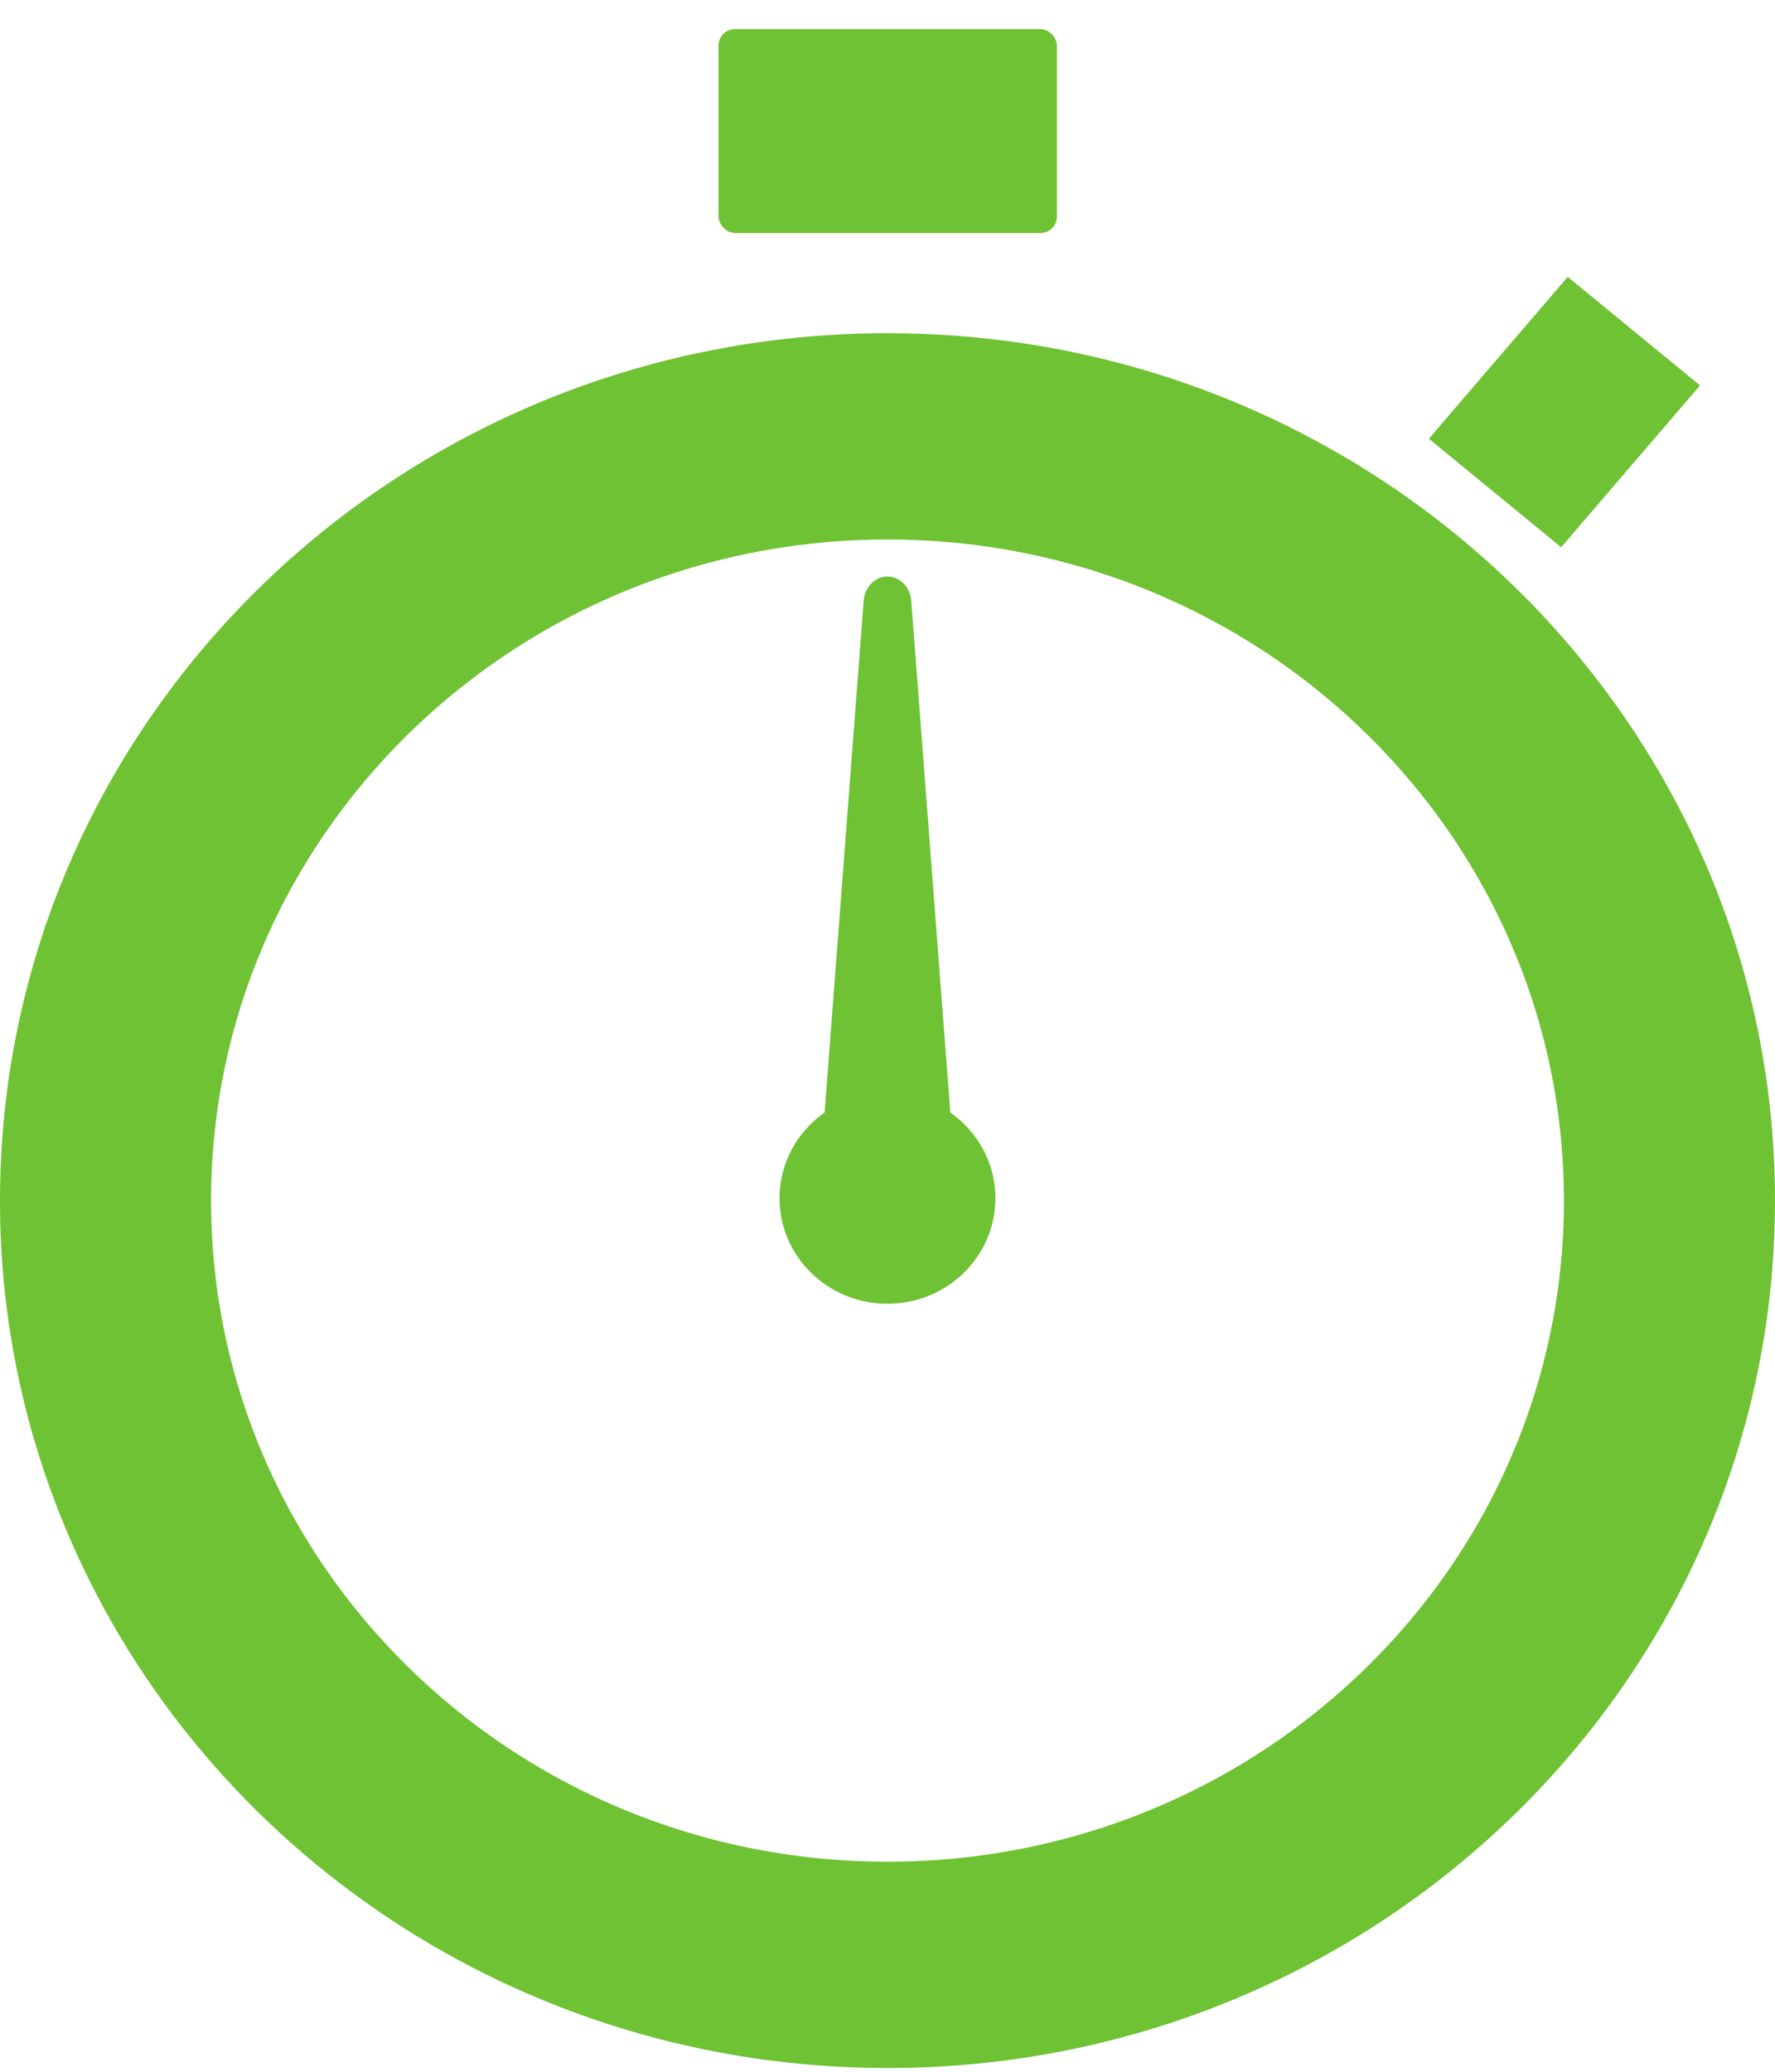 <svg width="54" height="63" viewBox="0 0 54 63" fill="none" xmlns="http://www.w3.org/2000/svg">
<path d="M26.999 39.646C28.813 39.646 30.283 38.209 30.283 36.437C30.283 35.362 29.741 34.412 28.911 33.83L27.723 18.271C27.692 17.853 27.377 17.531 26.999 17.531C26.621 17.531 26.306 17.853 26.275 18.271L25.087 33.83C24.257 34.412 23.715 35.362 23.715 36.437C23.715 38.209 25.186 39.646 26.999 39.646Z" fill="#6EC233"/>
<path d="M51.877 26.24C49.825 21.503 46.406 17.482 42.099 14.638C39.944 13.217 37.566 12.089 35.028 11.318C32.489 10.546 29.789 10.132 27 10.132C23.281 10.132 19.721 10.87 16.489 12.206C11.639 14.21 7.524 17.551 4.613 21.758C3.158 23.863 2.004 26.186 1.214 28.666C0.424 31.146 1.59255e-06 33.784 1.59255e-06 36.509C-0.001 40.143 0.756 43.62 2.123 46.777C4.175 51.515 7.594 55.536 11.901 58.379C14.055 59.801 16.434 60.928 18.972 61.699C21.511 62.471 24.211 62.886 27 62.886C30.72 62.887 34.279 62.148 37.511 60.812C42.361 58.807 46.477 55.467 49.387 51.258C50.842 49.154 51.996 46.831 52.786 44.351C53.576 41.871 54.001 39.234 54 36.509C54.001 32.876 53.245 29.398 51.877 26.24ZM27 16.405C29.851 16.406 32.55 16.967 35.009 17.984C38.699 19.507 41.847 22.061 44.066 25.27C45.176 26.876 46.053 28.643 46.654 30.529C47.254 32.415 47.579 34.42 47.579 36.509C47.578 39.292 47.003 41.93 45.963 44.333C44.404 47.936 41.789 51.013 38.504 53.181C36.861 54.265 35.051 55.123 33.121 55.708C31.19 56.295 29.138 56.613 27 56.613C24.151 56.612 21.451 56.05 18.991 55.034C15.302 53.51 12.154 50.957 9.934 47.746C8.824 46.141 7.947 44.374 7.347 42.487C6.746 40.601 6.421 38.597 6.421 36.509C6.422 33.724 6.997 31.087 8.037 28.684C9.597 25.081 12.211 22.004 15.498 19.836C17.14 18.752 18.95 17.895 20.881 17.308C22.811 16.722 24.862 16.405 27 16.405Z" fill="#6EC233"/>
<path d="M51.719 11.72L47.695 8.42L43.469 13.341L47.494 16.641L51.719 11.72Z" fill="#6EC233"/>
<rect x="21.859" y="0.886" width="10.295" height="6.2" rx="0.5" fill="#6EC233"/>
</svg>
